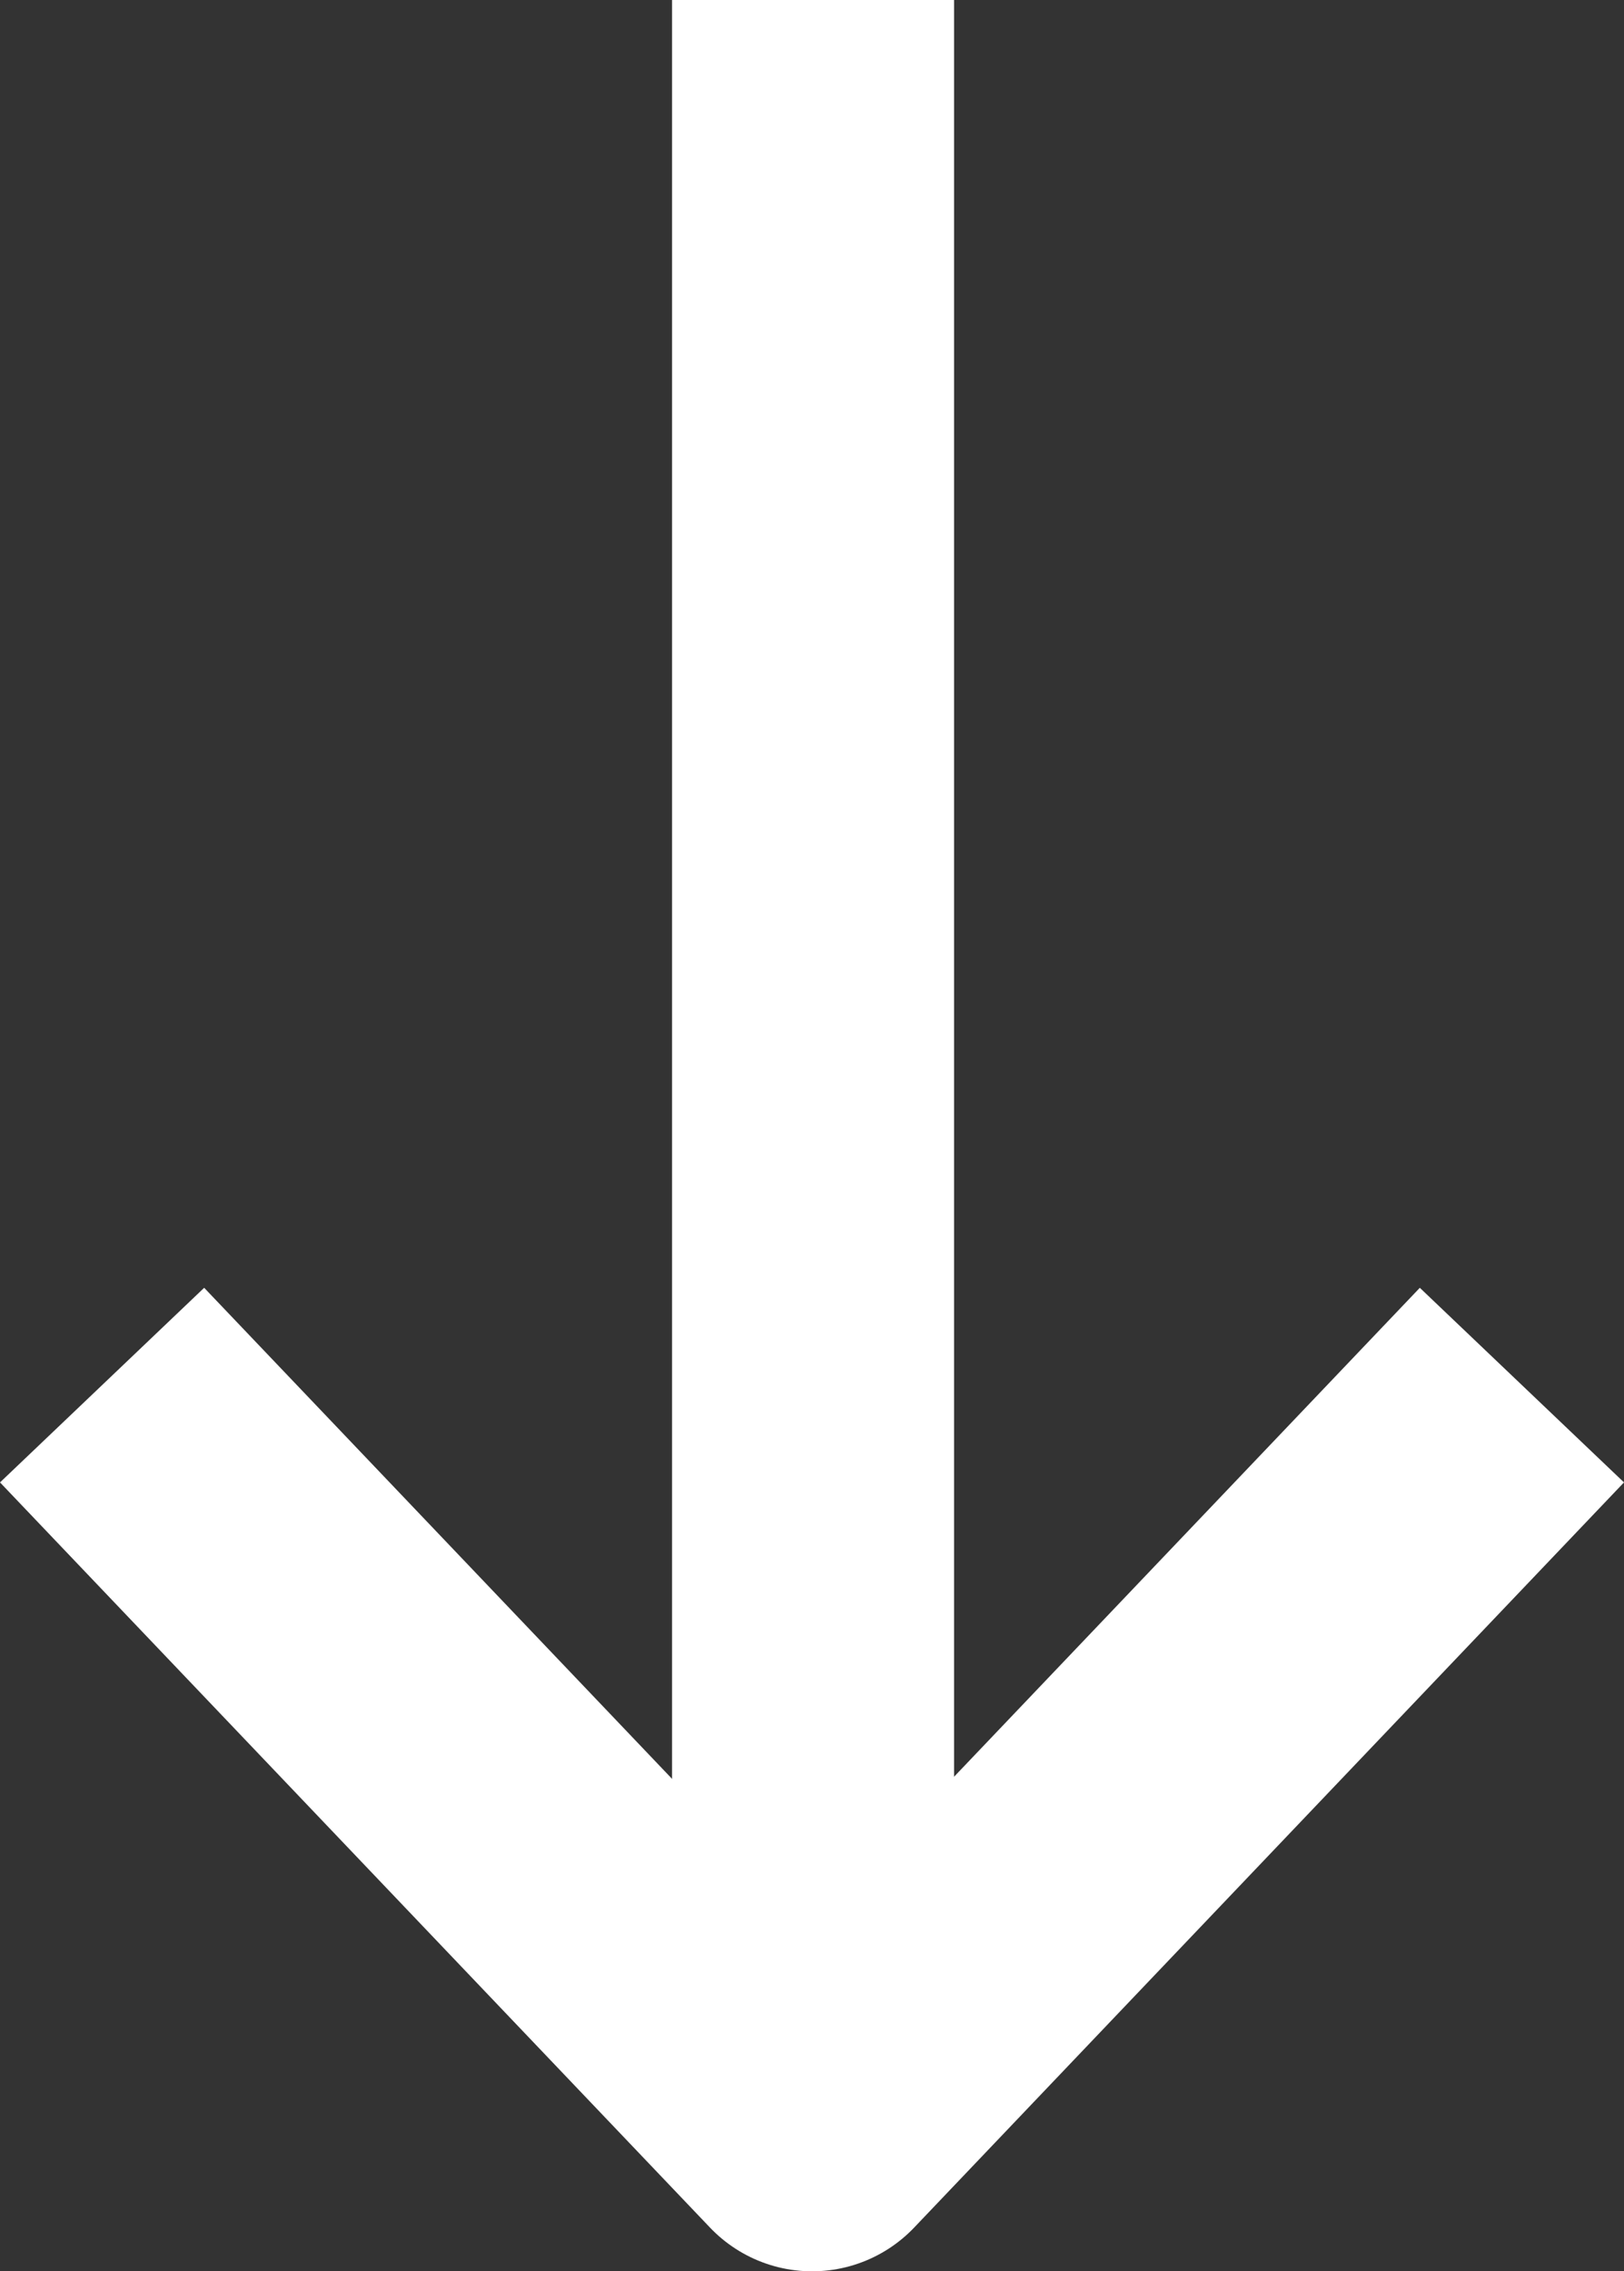<svg xmlns="http://www.w3.org/2000/svg" width="11.517" height="16.103" viewBox="0 0 11.517 16.103">
  <rect x="0" y="0" width="11.517" height="16.103" fill="#333333" stroke="none"/>
  <g id="arrow-right" transform="translate(10.793) rotate(90)">
    <line id="線_1273" data-name="線 1273" x2="15.103" transform="translate(0 5.027)" fill="none" stroke="#fff" stroke-linejoin="round" stroke-width="2"/>
    <path id="パス_61042" data-name="パス 61042" d="M0,0,5.283,5.034,0,10.069" transform="translate(9.82)" fill="none" stroke="#fff" stroke-linejoin="round" stroke-width="2"/>
  </g>
</svg>
